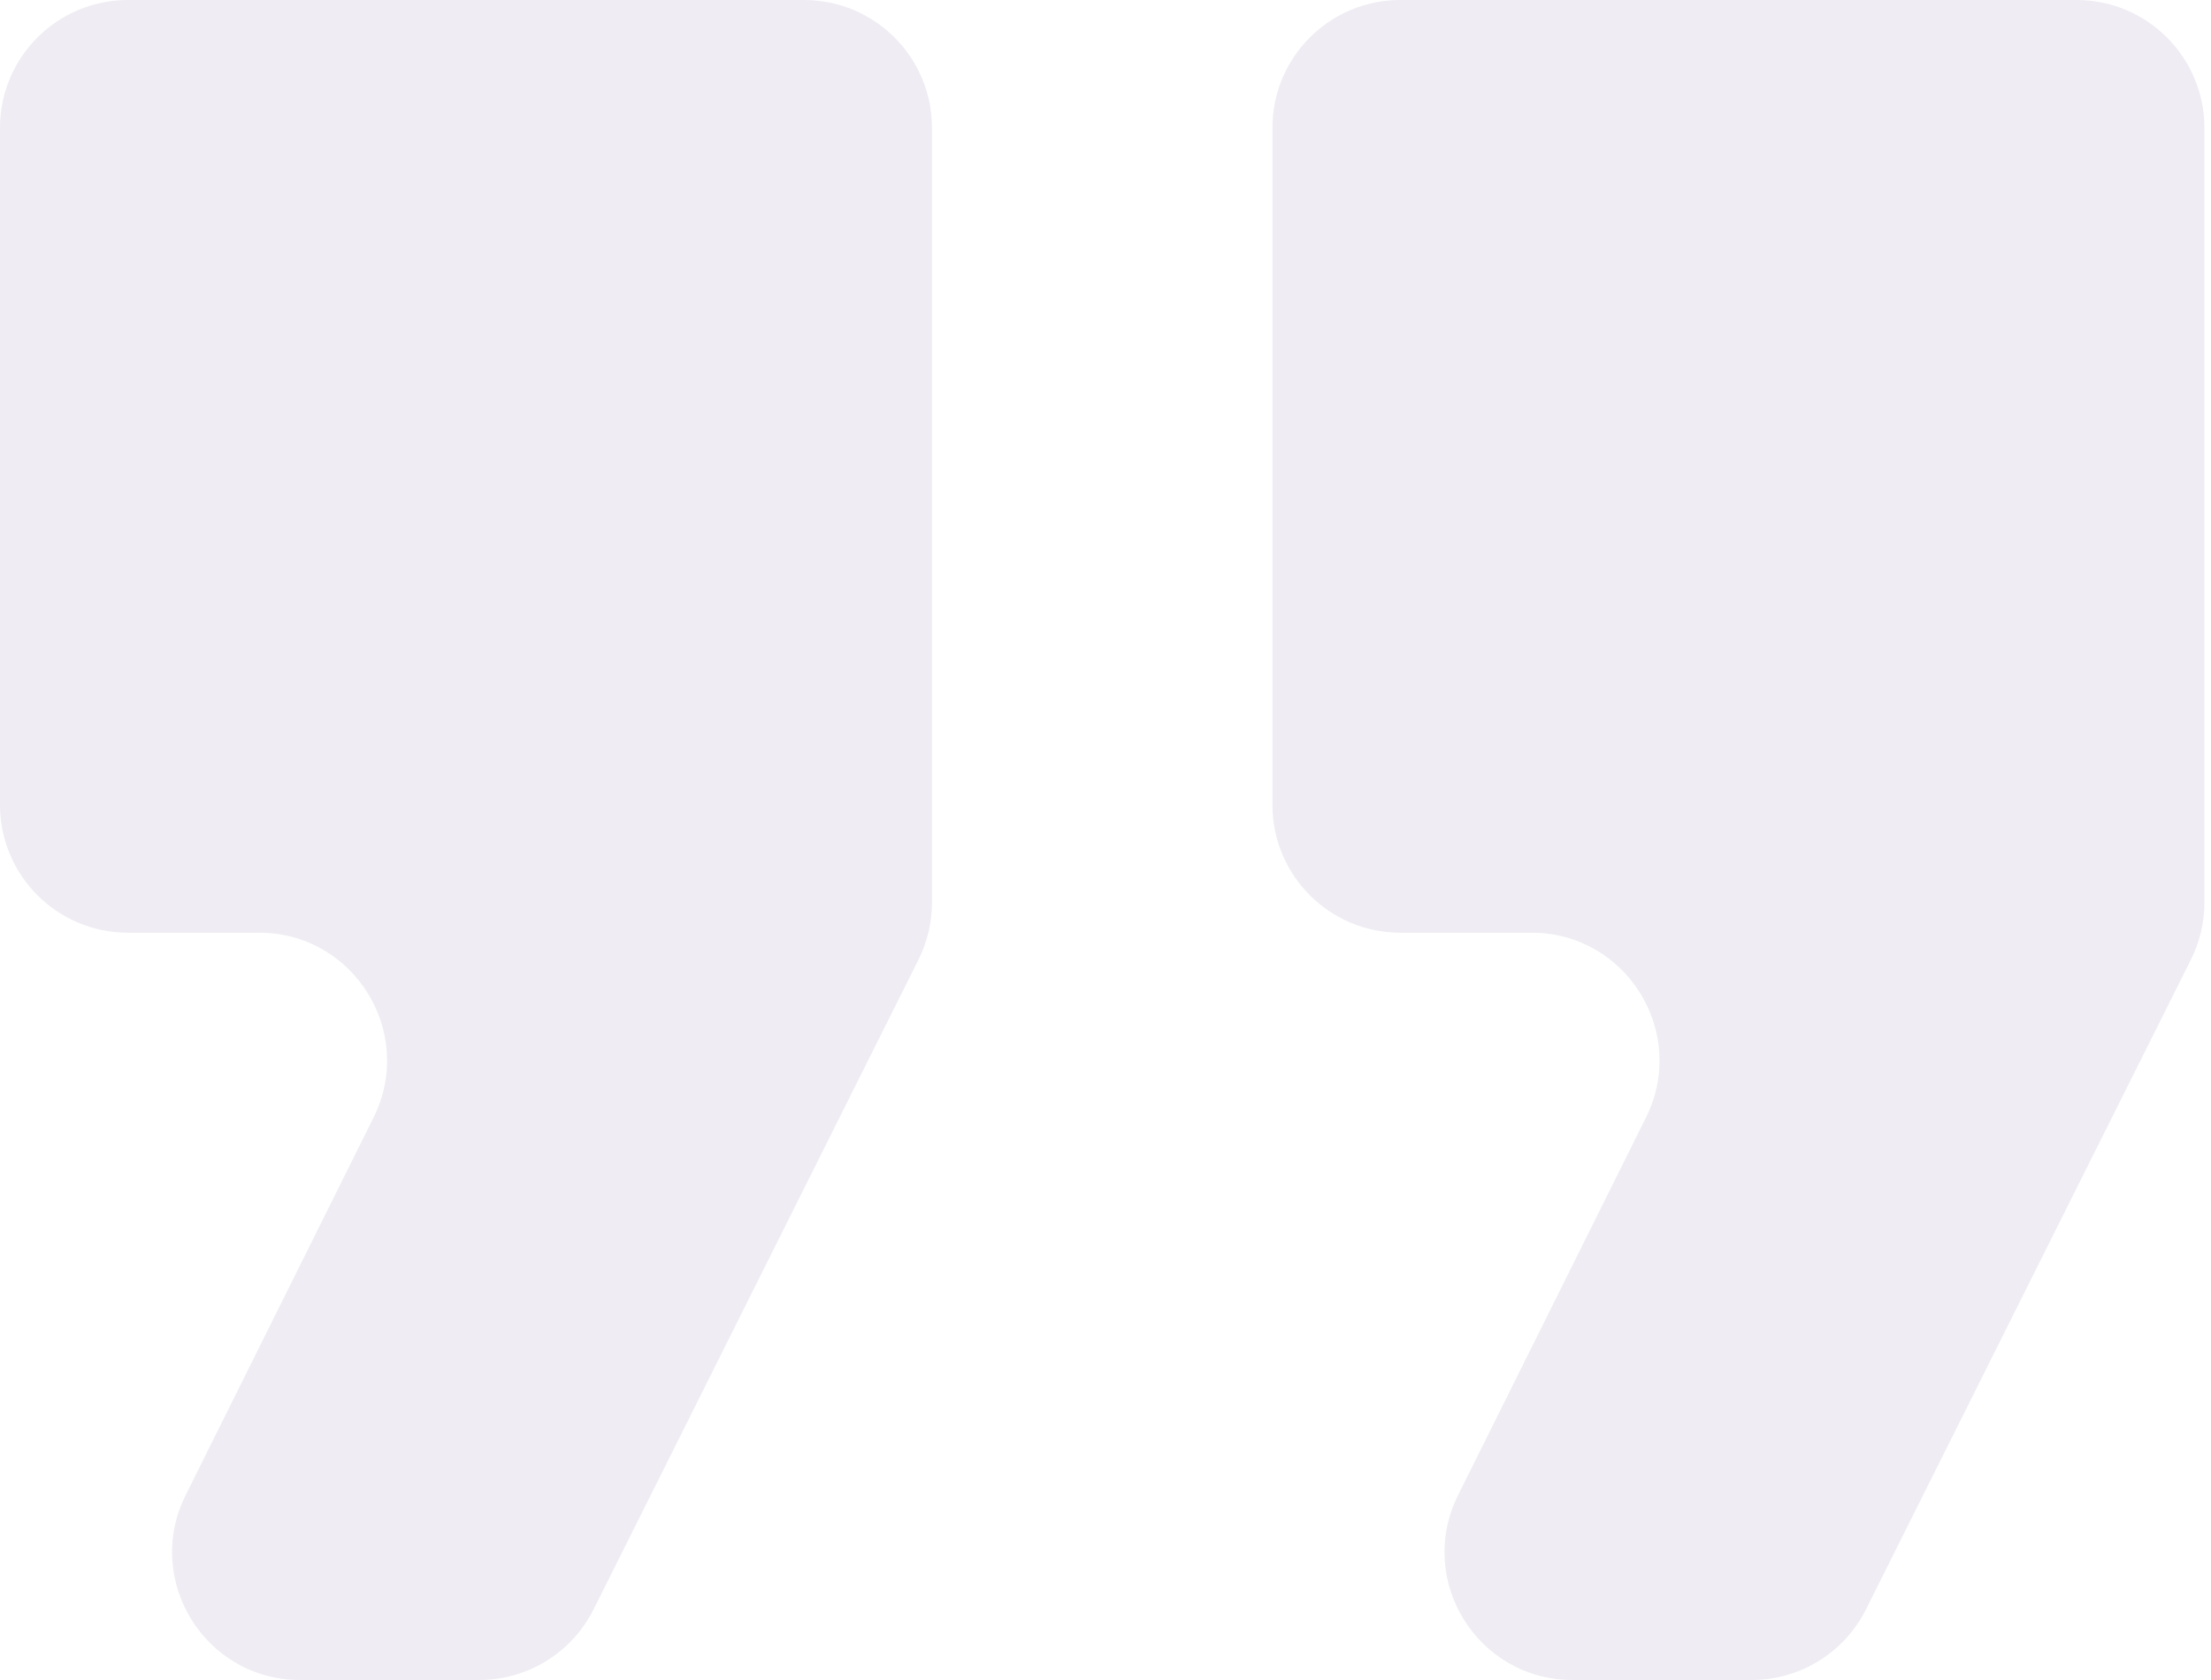 <svg width="50" height="38" viewBox="0 0 50 38" fill="none" xmlns="http://www.w3.org/2000/svg">
<g opacity="0.1">
<path d="M28.775 2.891C28.775 1.295 30.069 1.13173e-07 31.666 2.52779e-07L46.959 1.58973e-06C48.556 1.72933e-06 49.851 1.295 49.851 2.891L49.851 20.414C49.851 20.863 49.746 21.306 49.545 21.707L42.198 36.402C41.709 37.381 40.707 38 39.612 38L35.561 38C33.414 38 32.016 35.743 32.972 33.821L37.223 25.276C38.179 23.354 36.781 21.097 34.634 21.097L31.666 21.097C30.069 21.097 28.775 19.802 28.775 18.206L28.775 2.891Z" fill="#594181"/>
<path d="M6.07824e-05 2.891C6.0922e-05 1.295 1.295 -3.70152e-06 2.892 -3.56192e-06L18.184 -2.22497e-06C19.781 -2.08536e-06 21.076 1.295 21.076 2.891L21.076 20.414C21.076 20.863 20.971 21.306 20.771 21.707L13.424 36.402C12.934 37.381 11.932 38 10.837 38L6.786 38C4.639 38 3.241 35.743 4.197 33.821L8.448 25.276C9.404 23.354 8.006 21.097 5.859 21.097L2.892 21.097C1.295 21.097 5.9304e-05 19.802 5.94436e-05 18.206L6.07824e-05 2.891Z" fill="#594181"/>
</g>
</svg>
